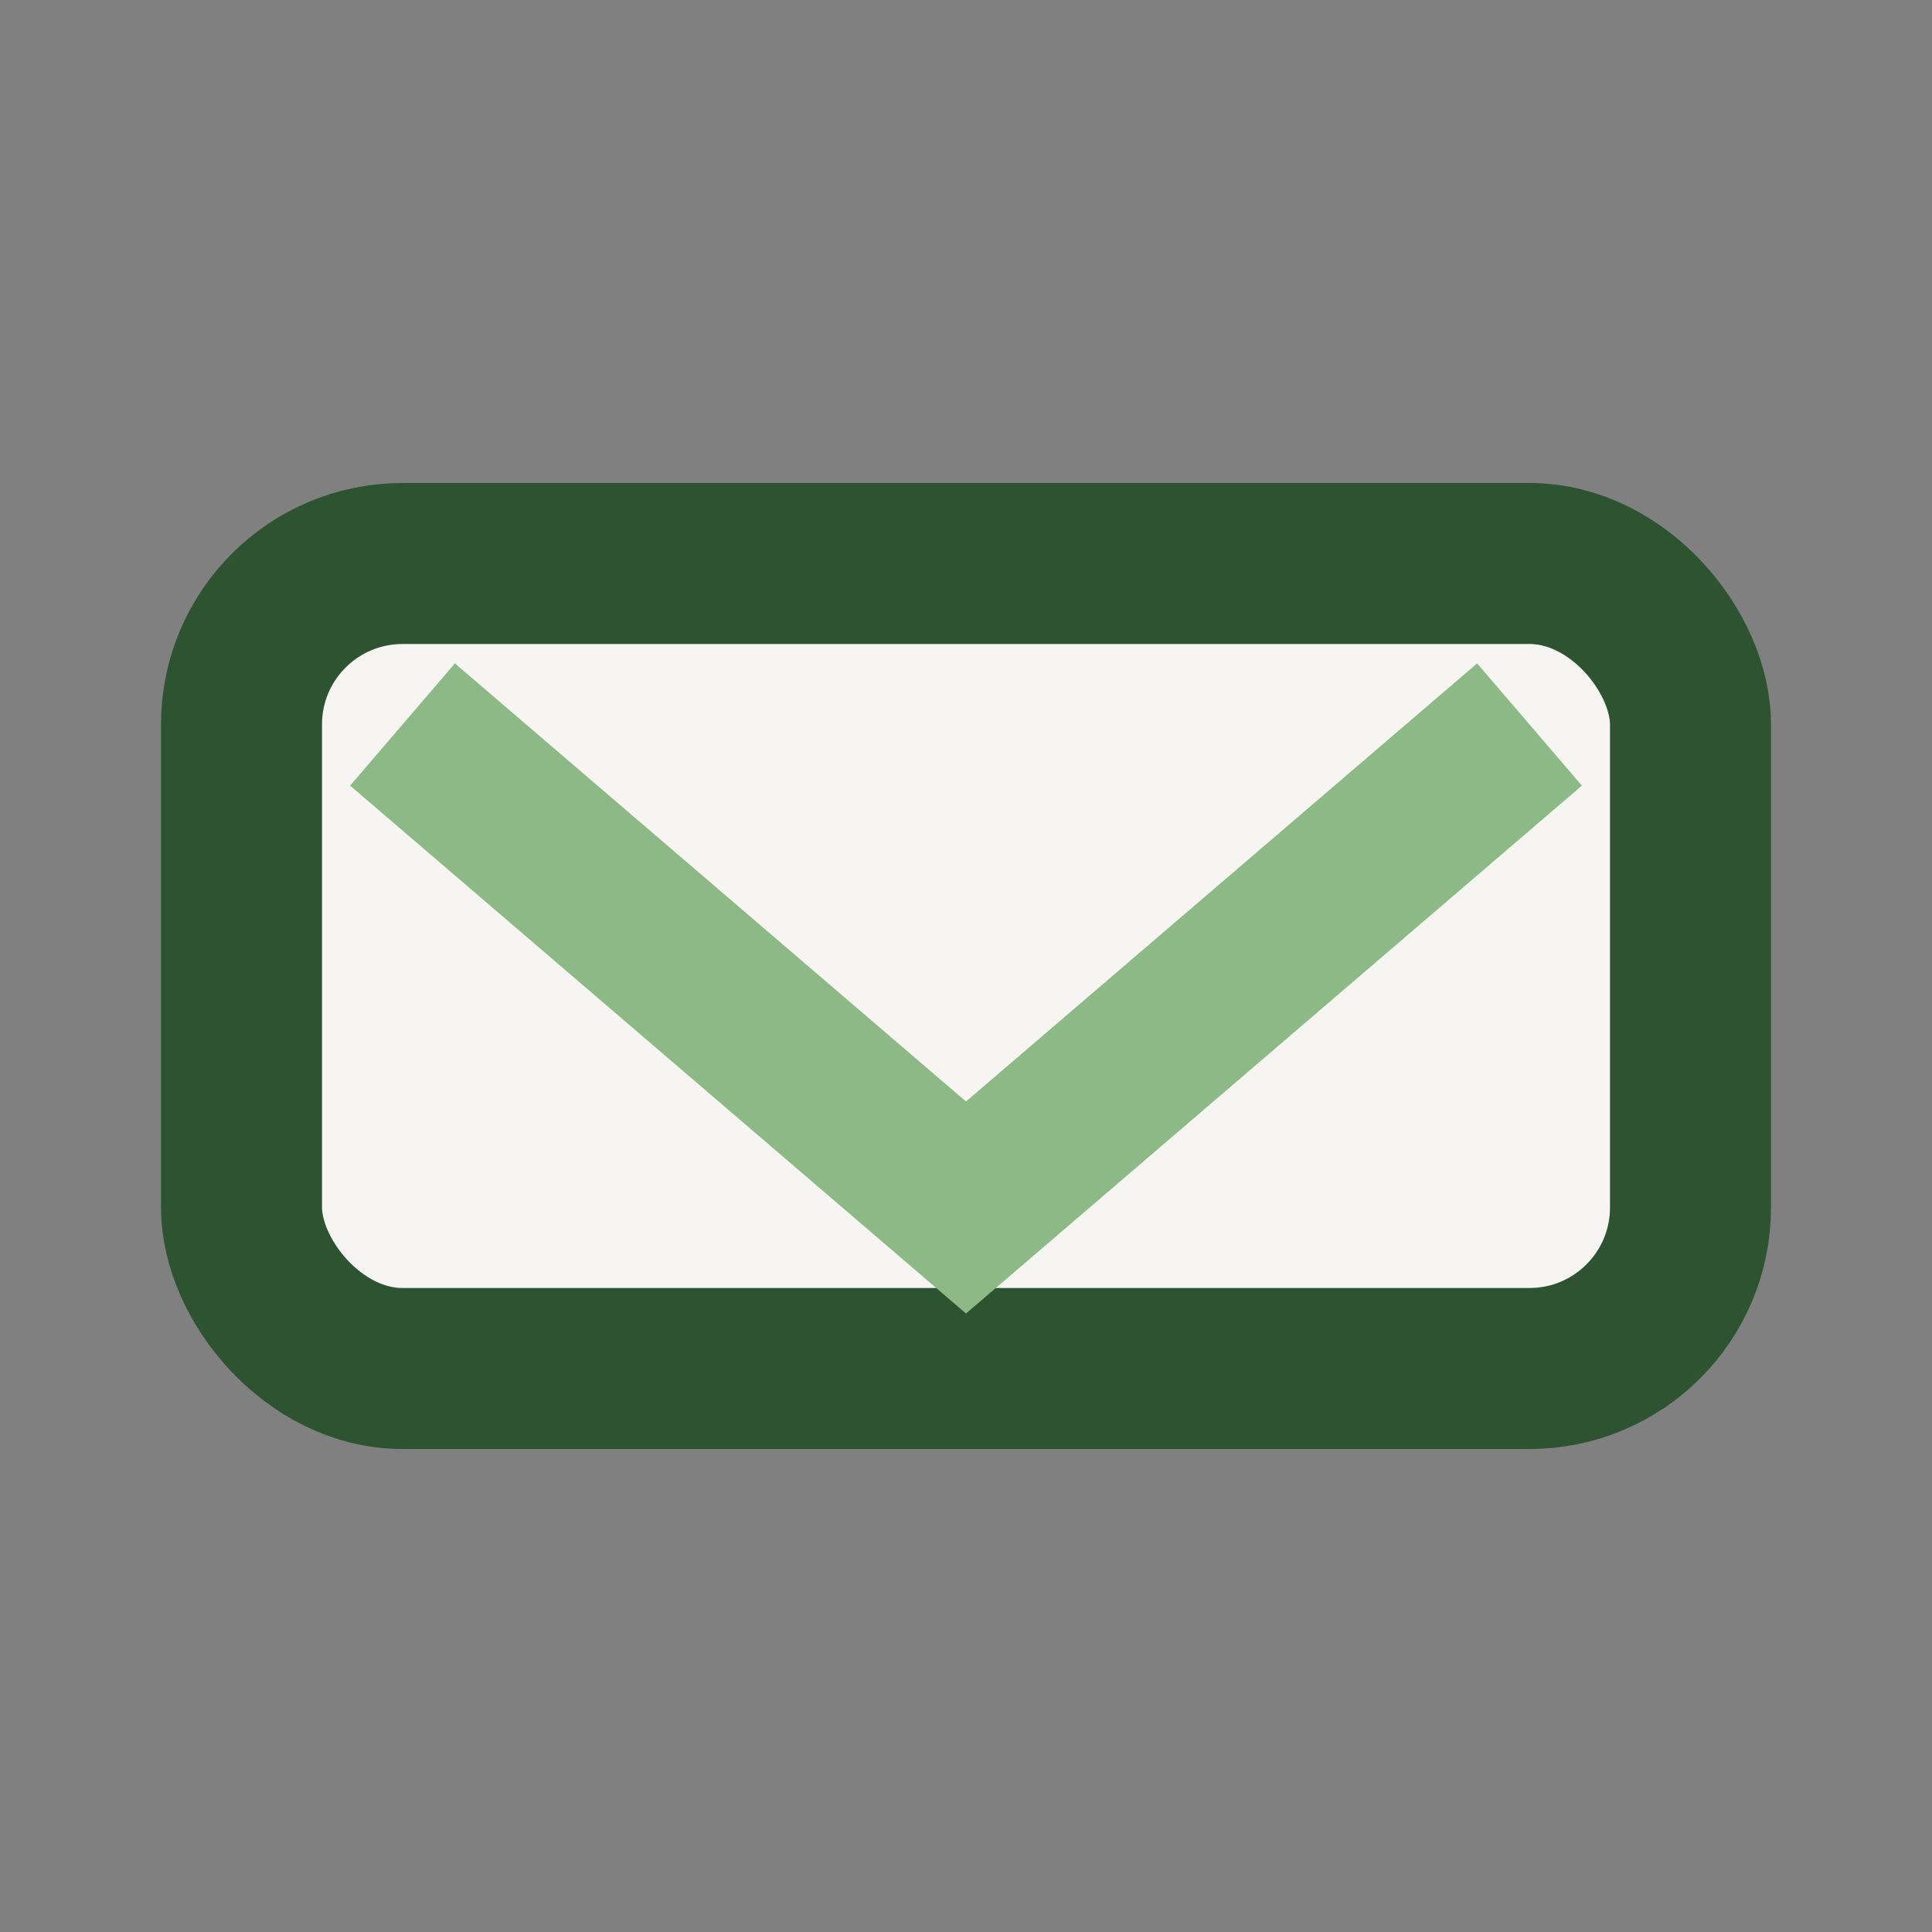 <?xml version="1.0" encoding="UTF-8"?>
<svg xmlns="http://www.w3.org/2000/svg" width="24" height="24" viewBox="0 0 24 24"><rect x="0" y="0" width="24" height="24" fill="#808080" stroke="none"/><rect width="24" height="24" fill="none"/><rect x="3" y="7" width="18" height="10" rx="2" fill="#F6F5F2" stroke="#2D5330" stroke-width="2"/><path d="M5 9l7 6 7-6" fill="none" stroke="#8DB986" stroke-width="2"/></svg>